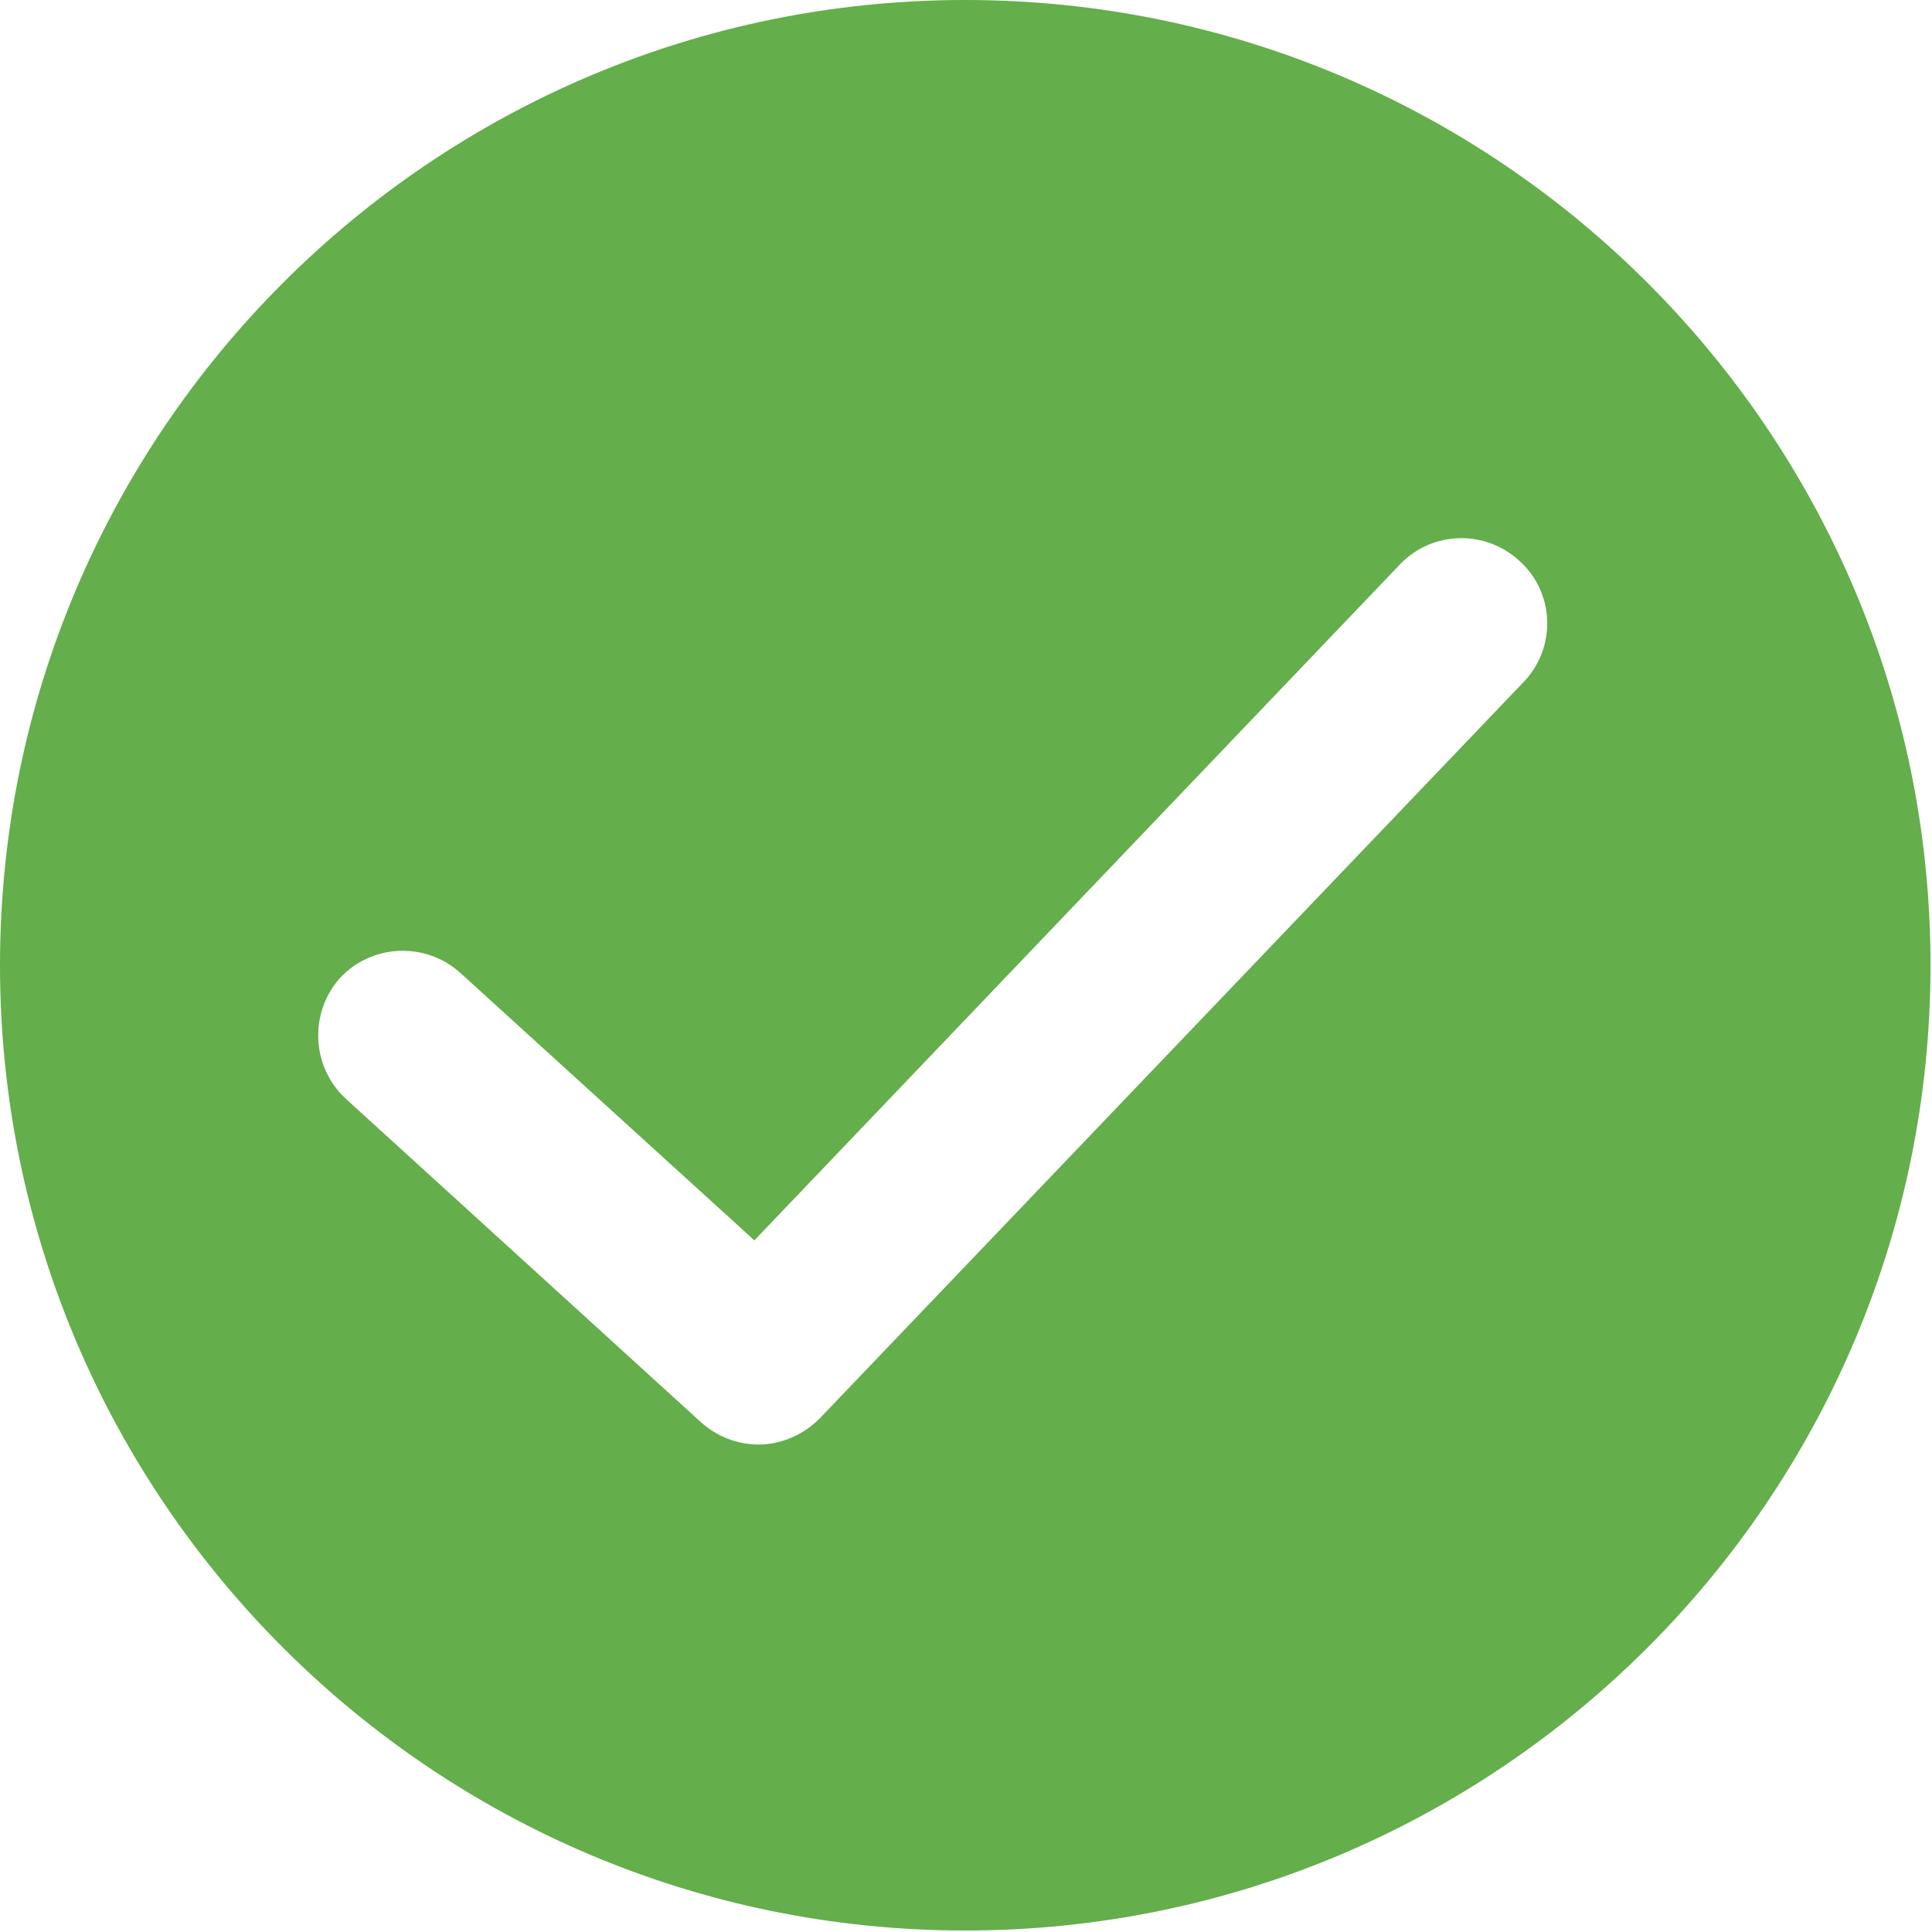 <svg width="35" height="35" viewBox="0 0 35 35" fill="none" xmlns="http://www.w3.org/2000/svg">
<path d="M17.486 0C7.839 0 0 7.839 0 17.486C0 27.134 7.839 34.973 17.486 34.973C27.134 34.973 34.973 27.134 34.973 17.486C34.974 7.839 27.135 0 17.486 0ZM27.603 12.354L14.846 25.7C14.551 25.994 14.149 26.169 13.746 26.169C13.357 26.169 12.982 26.021 12.702 25.768L6.257 19.898C5.641 19.321 5.6 18.357 6.15 17.727C6.727 17.097 7.705 17.057 8.334 17.62L13.666 22.47L25.364 10.222C25.954 9.606 26.932 9.592 27.548 10.181C28.167 10.759 28.194 11.738 27.603 12.354Z" fill="#64AE4B"/>
</svg>
